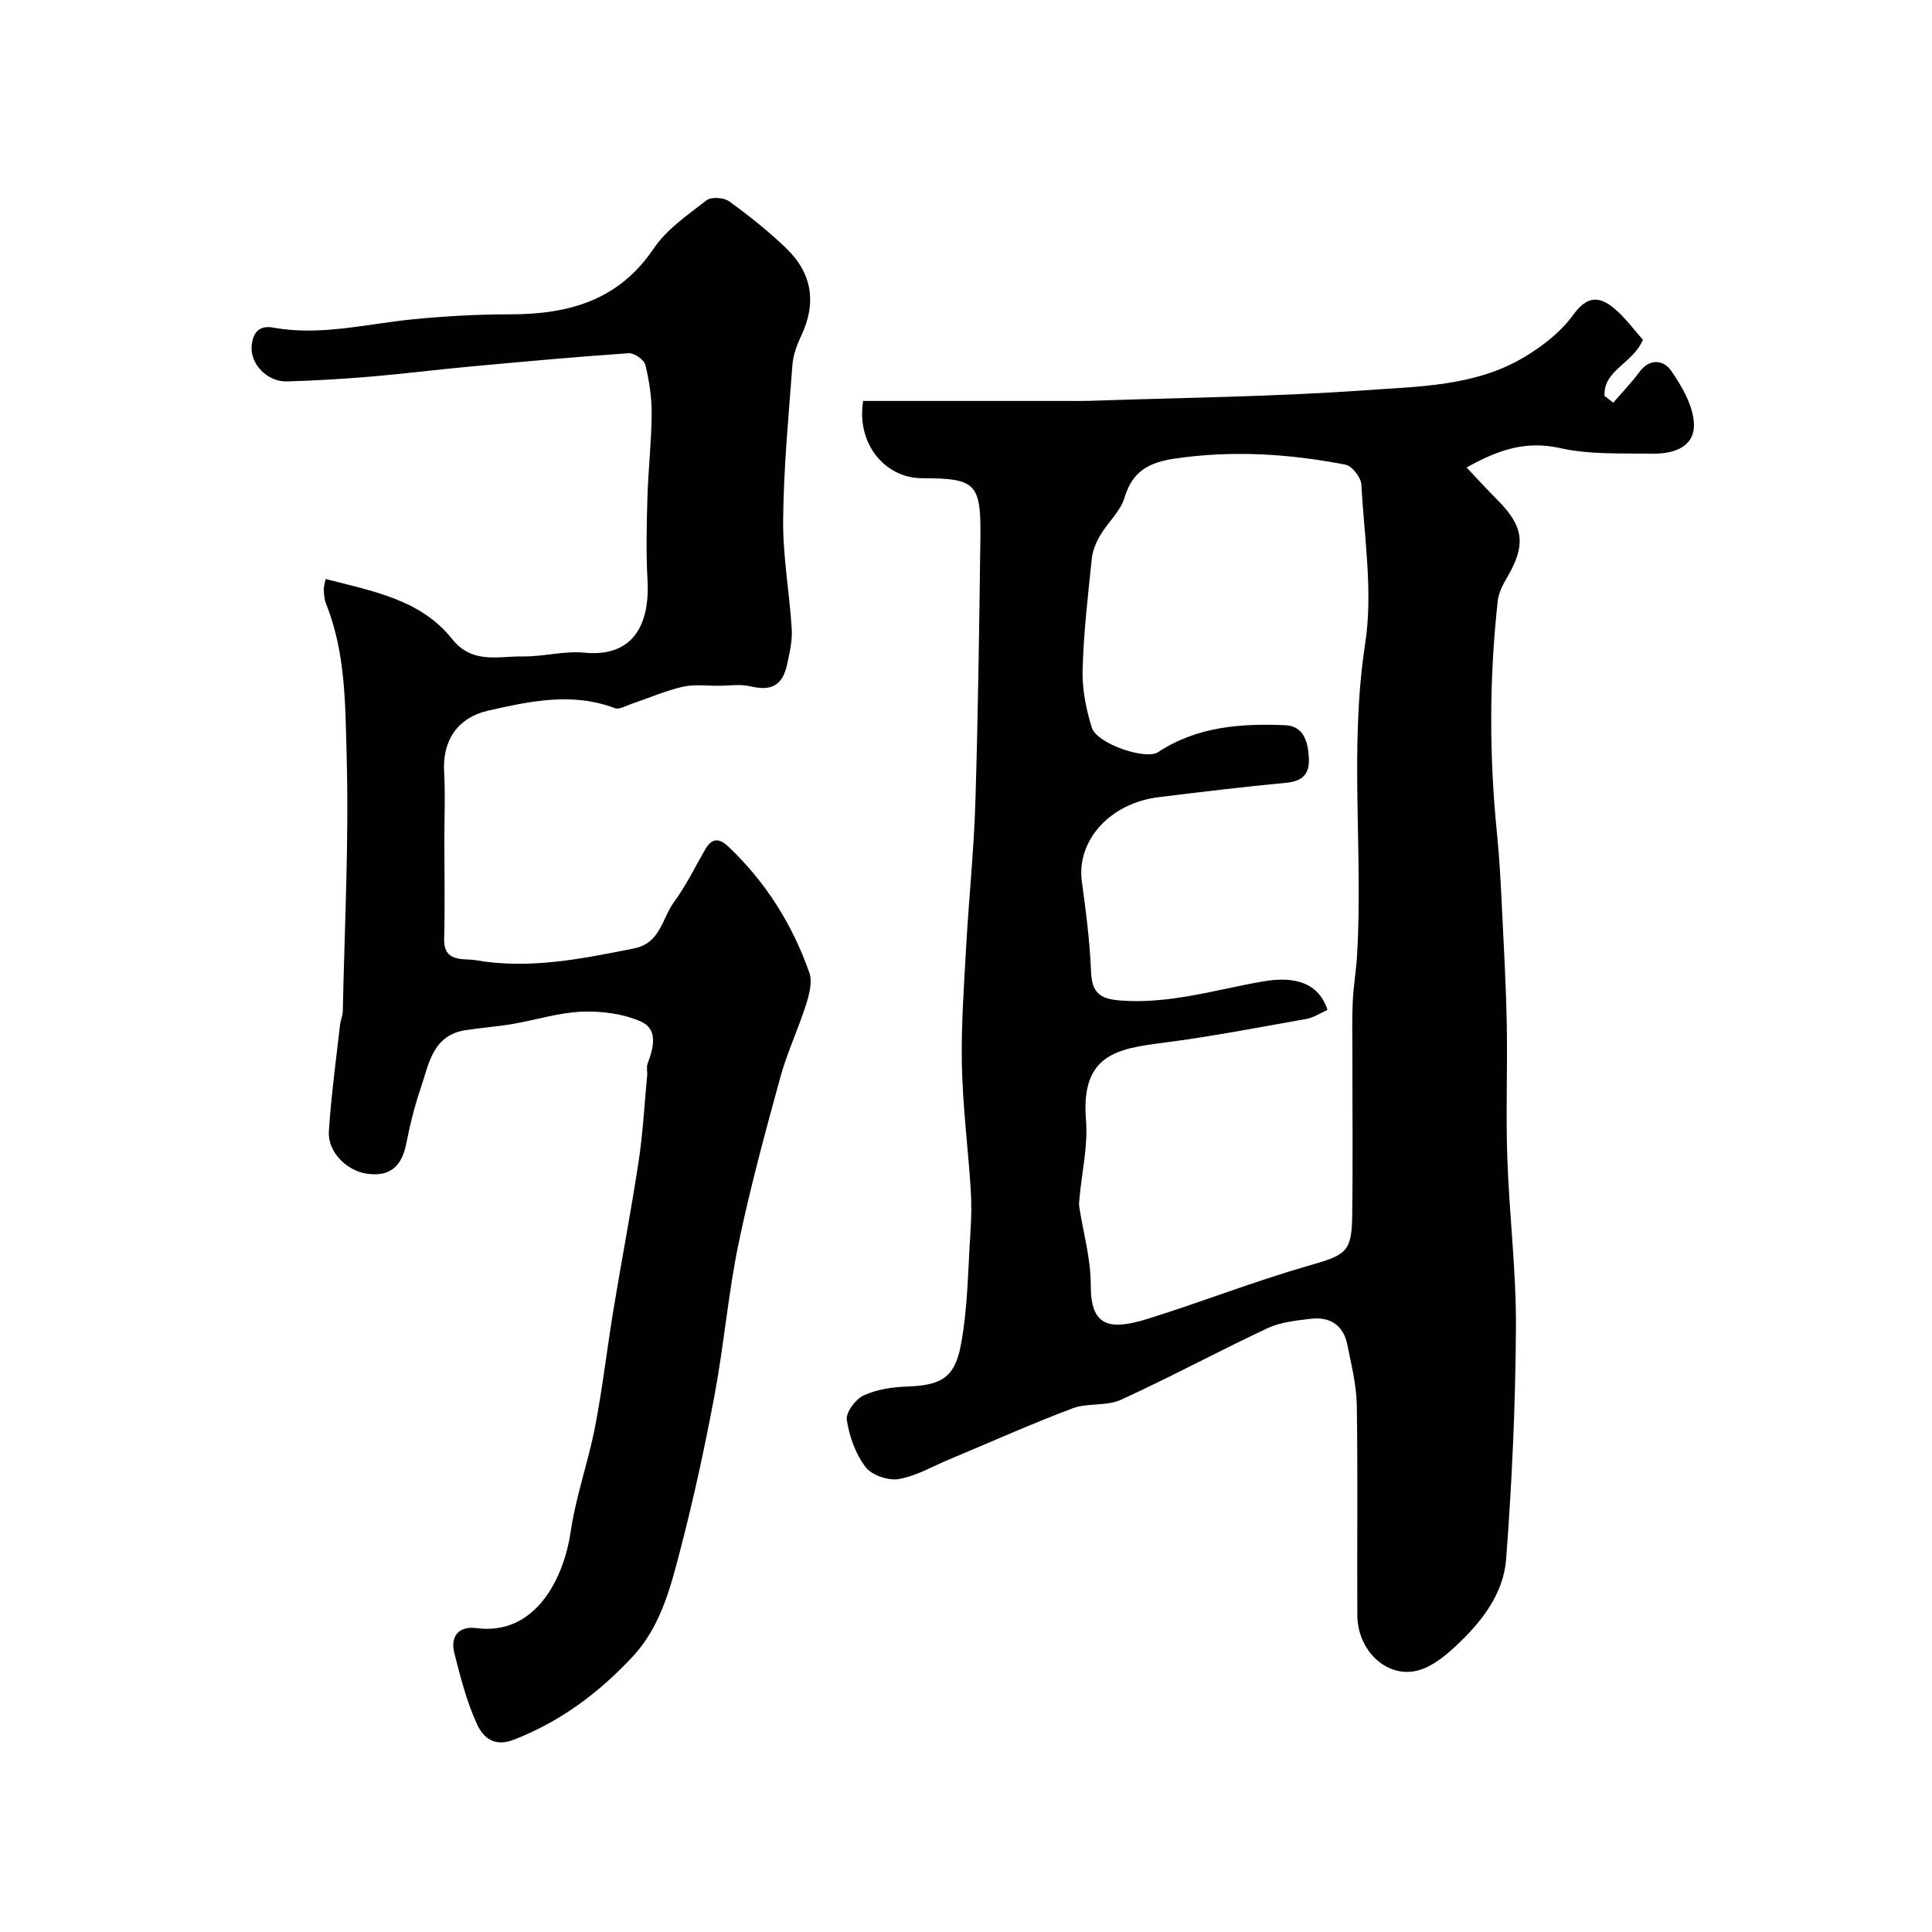 <svg enable-background="new 0 0 400 400" viewBox="0 0 400 400" xmlns="http://www.w3.org/2000/svg"><g fill="#010100"><path d="m178.71 83.01h42.29c1.5 0 3 .03 4.5-.02 19.03-.66 38.1-.83 57.08-2.19 11.12-.79 22.75-.81 32.82-6.76 3.88-2.29 7.74-5.28 10.34-8.88 2.88-3.98 5.43-3.86 8.49-1.29 2.33 1.96 4.16 4.52 5.91 6.47-1.98 4.88-8.26 6.32-7.93 11.63.6.47 1.19.93 1.79 1.4 1.81-2.09 3.74-4.08 5.38-6.3 2.19-2.97 5.05-2.57 6.62-.3 2.22 3.21 4.48 7.09 4.7 10.8.3 4.99-4.22 6.42-8.53 6.36-6.44-.1-13.05.22-19.25-1.17-7.1-1.58-12.84.42-19.27 4.03 2.2 2.33 4.22 4.56 6.35 6.69 5.51 5.5 5.98 9.34 2.05 16.03-.89 1.51-1.77 3.22-1.96 4.91-1.76 16.02-1.78 32.05-.16 48.09.53 5.25.79 10.52 1.05 15.79.39 7.93.83 15.86.98 23.8.17 9.2-.21 18.4.11 27.59.4 11.71 1.85 23.4 1.79 35.1-.1 16.03-.81 32.09-2.04 48.08-.55 7.17-5.13 13-10.36 17.87-2.22 2.08-4.85 4.24-7.67 5.05-6.46 1.88-12.73-3.9-12.77-11.38-.08-14.49.12-28.99-.11-43.48-.07-4.19-1.13-8.38-1.96-12.52-.8-4.04-3.59-5.84-7.55-5.37-3.04.36-6.27.68-8.97 1.95-10.2 4.78-20.12 10.15-30.37 14.83-2.99 1.36-6.91.59-10.03 1.77-8.63 3.26-17.07 7.04-25.58 10.6-3.45 1.44-6.82 3.44-10.42 4.04-2.16.36-5.57-.83-6.85-2.52-2.05-2.72-3.35-6.34-3.86-9.75-.23-1.54 1.81-4.28 3.49-5.05 2.7-1.26 5.94-1.73 8.97-1.84 6.8-.26 9.8-1.59 11.12-8.42 1.48-7.67 1.49-15.63 2.02-23.47.2-3.01.25-6.06.05-9.06-.56-8.54-1.65-17.06-1.82-25.6-.17-8.25.44-16.53.9-24.79.55-9.87 1.59-19.73 1.89-29.6.56-18.26.8-36.52 1.04-54.78.14-11.32-.96-12.33-12.08-12.34-7.7-.01-13.65-7.21-12.19-16zm96.13 126.08c-1.62.72-2.89 1.6-4.28 1.85-9.94 1.76-19.86 3.69-29.87 4.97-9.45 1.21-16.96 2.48-15.85 15.98.44 5.3-.85 10.75-1.34 16.13-.05.59-.15 1.2-.06 1.78.83 5.42 2.41 10.83 2.39 16.25-.04 8.46 3.65 9.53 11.76 7.01 11.13-3.47 22.01-7.75 33.21-10.97 7.69-2.21 9.04-2.74 9.15-10.06.17-11.19.04-22.38.05-33.57 0-3.69-.1-7.38.07-11.05.15-3.27.72-6.52.91-9.79 1.23-21.44-1.64-42.9 1.67-64.41 1.64-10.68-.2-21.93-.8-32.9-.08-1.47-1.92-3.84-3.27-4.1-11.68-2.27-23.42-3.01-35.32-1.27-5.35.78-8.8 2.6-10.44 8.1-.84 2.83-3.44 5.1-5.01 7.76-.86 1.45-1.59 3.16-1.76 4.82-.8 7.67-1.7 15.36-1.91 23.06-.11 3.98.71 8.12 1.9 11.95 1.05 3.37 11.17 6.78 13.72 5.1 8.07-5.32 17.19-5.99 26.4-5.58 3.8.17 4.7 3.57 4.83 6.92.13 3.27-1.4 4.69-4.72 5-8.8.83-17.57 1.89-26.35 2.97-10.19 1.25-17.1 9.04-15.93 17.53.85 6.17 1.65 12.37 1.9 18.58.17 4.22 1.67 5.64 5.9 5.98 10.22.83 19.84-2.22 29.65-3.93 6.85-1.2 11.62.4 13.4 5.89z"/><path d="m67.42 119.87c9.67 2.53 19.63 4.2 26.16 12.4 4.21 5.29 9.54 3.56 14.6 3.64 4.26.07 8.59-1.19 12.79-.78 9.87.97 13.62-5.51 13.09-15.02-.32-5.67-.18-11.38-.02-17.07.17-5.77.84-11.53.88-17.3.02-3.41-.49-6.89-1.31-10.2-.26-1.06-2.31-2.49-3.45-2.41-10.99.75-21.95 1.76-32.92 2.77-6.87.63-13.71 1.5-20.58 2.08-5.75.48-11.53.83-17.3.99-4.05.11-7.73-3.73-7.24-7.58.29-2.28 1.3-4.14 4.49-3.56 9.66 1.76 19.11-.74 28.65-1.7 6.73-.67 13.53-1.05 20.29-1.05 12.08 0 22.49-2.8 29.79-13.63 2.69-3.99 7.04-6.95 10.94-9.98.97-.75 3.56-.59 4.65.19 4.12 2.98 8.13 6.17 11.79 9.68 5.54 5.33 6.34 11.48 3.13 18.26-.89 1.87-1.64 3.96-1.79 6-.8 10.68-1.82 21.37-1.92 32.07-.07 7.52 1.32 15.04 1.78 22.58.15 2.39-.43 4.87-.94 7.25-.96 4.48-3.3 5.63-7.65 4.59-2.06-.49-4.33-.12-6.51-.11-2.52.02-5.13-.33-7.52.22-3.58.83-7.01 2.34-10.52 3.52-1.15.39-2.56 1.24-3.47.9-8.81-3.34-17.51-1.46-26.15.49-6.5 1.47-9.57 6.26-9.21 12.67.26 4.68.05 9.39.05 14.09 0 6.86.13 13.72-.04 20.58-.12 4.94 4.18 3.94 6.4 4.33 11.11 1.96 22.02-.24 32.92-2.42 5.47-1.09 5.79-6.23 8.27-9.61 2.5-3.4 4.36-7.26 6.48-10.93 1.36-2.34 2.88-2.34 4.77-.54 7.74 7.34 13.27 16.13 16.77 26.12.67 1.91-.03 4.53-.7 6.63-1.6 5.05-3.91 9.9-5.31 15-3.13 11.45-6.27 22.92-8.67 34.54-2.14 10.38-3.02 21.01-4.98 31.44-2.04 10.88-4.4 21.72-7.2 32.42-2 7.66-4.07 15.49-9.73 21.56-6.97 7.48-14.92 13.43-24.6 17.2-4.22 1.64-6.43-.64-7.6-3.17-2.15-4.66-3.44-9.76-4.72-14.78-.88-3.46.97-5.63 4.5-5.16 12.67 1.68 18.28-10.93 19.58-19.88 1.07-7.37 3.65-14.5 5.07-21.84 1.55-8.01 2.47-16.14 3.8-24.2 1.69-10.29 3.67-20.53 5.23-30.84.88-5.83 1.19-11.75 1.74-17.63.08-.83-.18-1.75.1-2.48 1.23-3.27 2.25-7.13-1.45-8.74-3.68-1.61-8.13-2.17-12.19-2.01-4.77.19-9.48 1.72-14.24 2.53-3.23.55-6.51.79-9.75 1.28-6.94 1.05-7.66 7.08-9.38 12.13-1.25 3.68-2.2 7.49-2.94 11.3-.91 4.67-3.28 7.02-8.2 6.3-4.15-.61-8.11-4.51-7.84-8.74.46-7.36 1.48-14.68 2.3-22.02.11-.97.56-1.91.58-2.87.37-17.63 1.29-35.27.8-52.87-.29-10.53-.19-21.37-4.27-31.51-.36-.89-.42-1.92-.47-2.89-.02-.63.21-1.27.39-2.23z"/></g></svg>